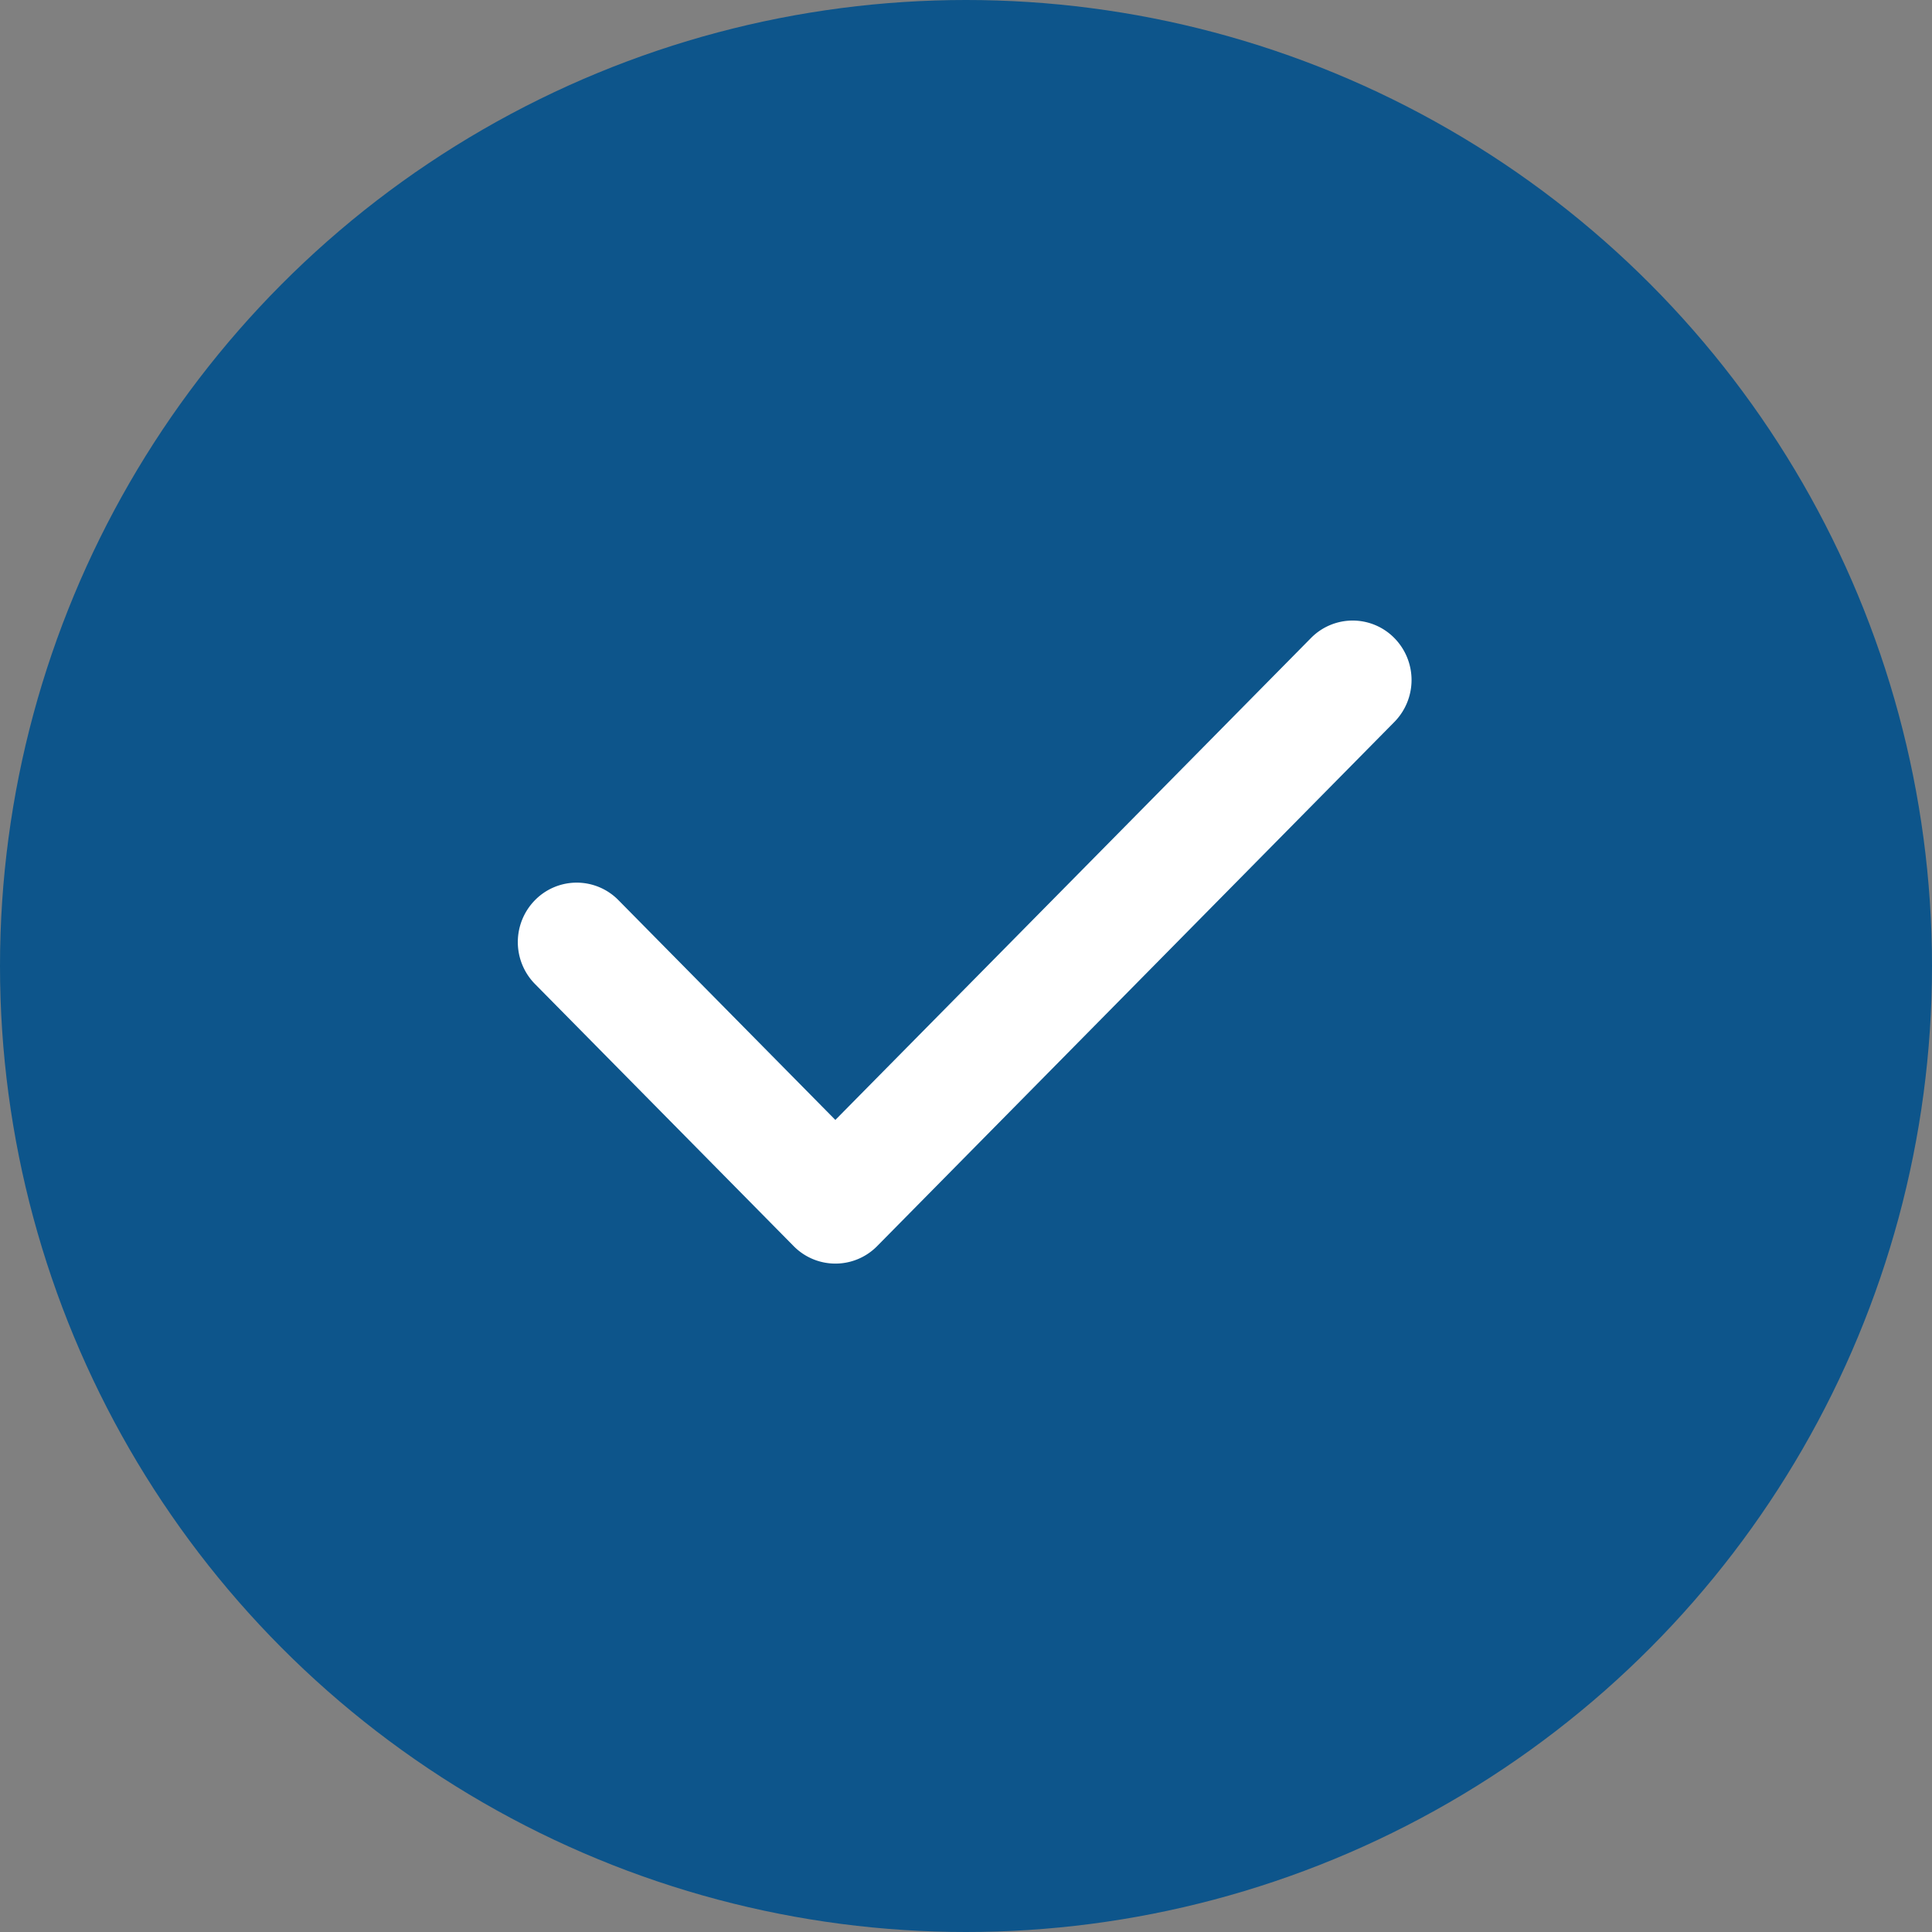 <svg xmlns="http://www.w3.org/2000/svg" width="116" height="116" viewBox="0 0 116 116">
  <rect x="0" y="0" width="116" height="116" fill="#808080" stroke="none"/>
  <g id="Groupe_32" data-name="Groupe 32" transform="translate(0.187)">
    <circle id="Ellipse_3" data-name="Ellipse 3" cx="58" cy="58" r="58" transform="translate(-0.187)" fill="#0d558b"/>
    <path id="interface" d="M18.066,36.948a2.512,2.512,0,0,1-1.793-.753L.744,20.46a2.589,2.589,0,0,1,0-3.632,2.51,2.51,0,0,1,3.585,0L18.066,30.746,47.333,1.092a2.51,2.51,0,0,1,3.585,0,2.591,2.591,0,0,1,0,3.633L19.859,36.2A2.513,2.513,0,0,1,18.066,36.948Zm0,0" transform="translate(31.903 37.92)" fill="#fff" stroke="#fff" stroke-width="2"/>
  </g>
</svg>
